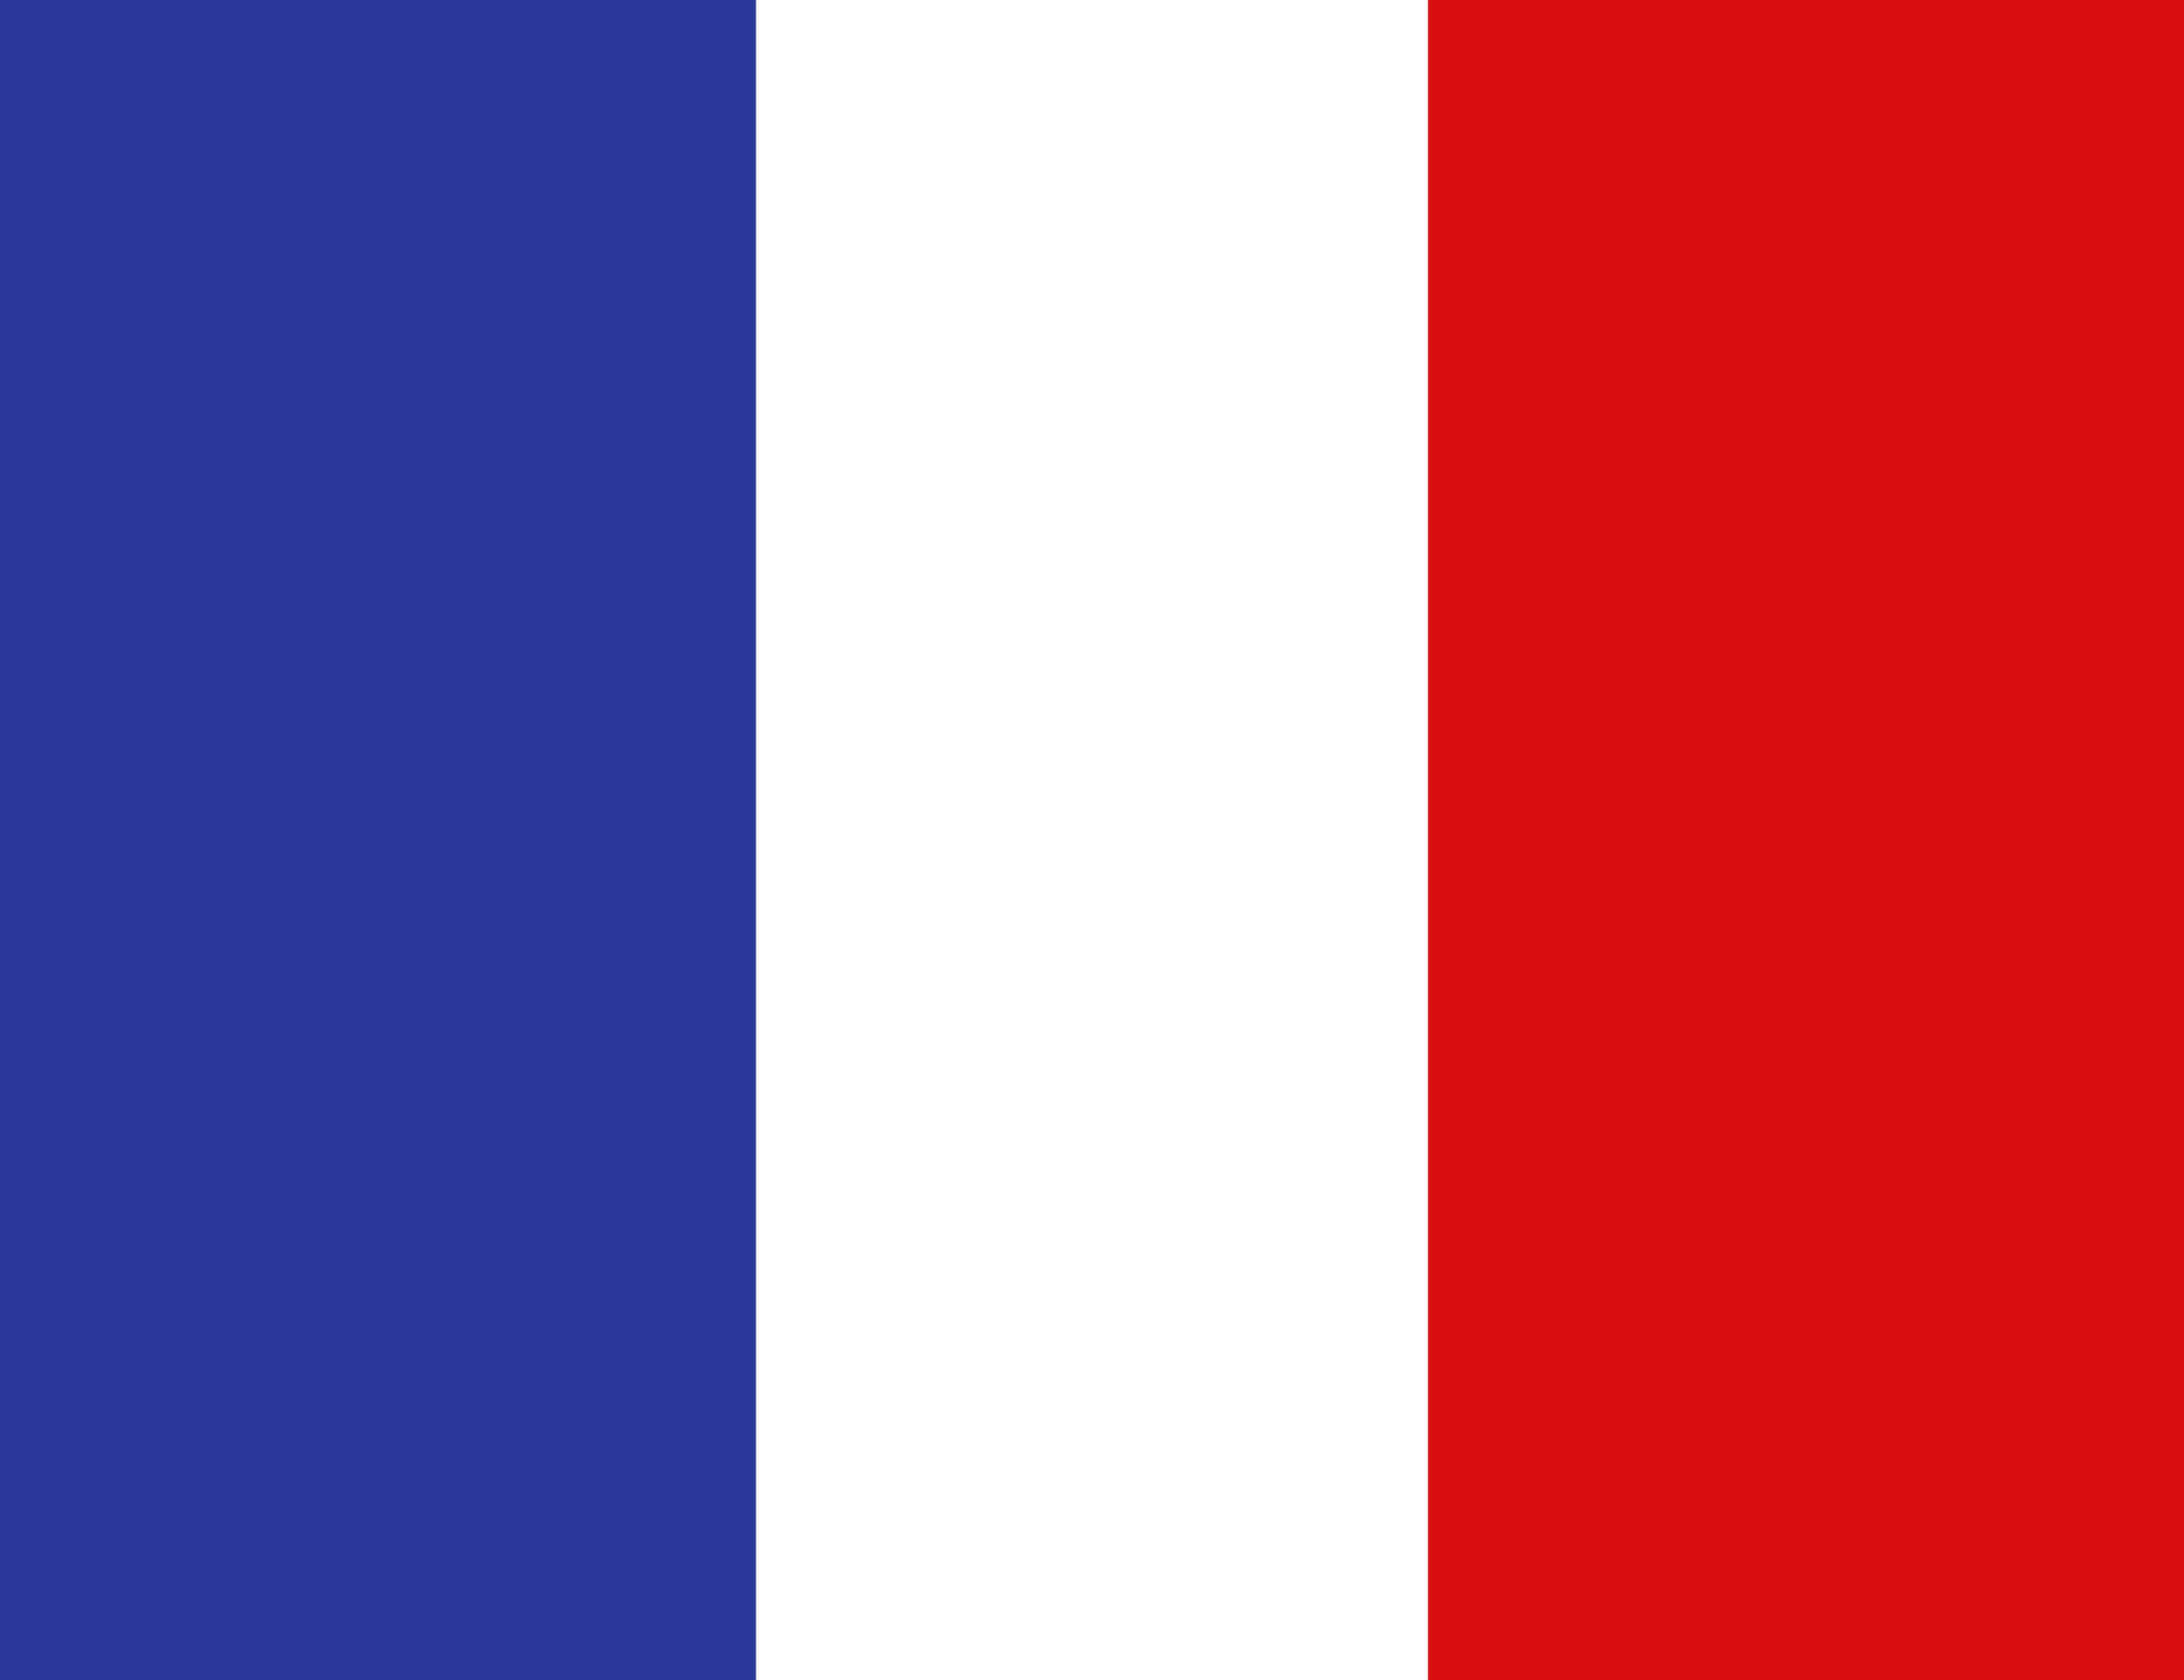 <?xml version="1.0" encoding="UTF-8"?>
<svg width="26px" height="20px" viewBox="0 0 26 20" version="1.1" xmlns="http://www.w3.org/2000/svg" xmlns:xlink="http://www.w3.org/1999/xlink">
    <!-- Generator: Sketch 46.2 (44496) - http://www.bohemiancoding.com/sketch -->
    <title>icn-flag-FR</title>
    <desc>Created with Sketch.</desc>
    <defs></defs>
    <g id="Page-1" stroke="none" stroke-width="1" fill="none" fill-rule="evenodd">
        <g id="icn-flag-FR">
            <rect id="Rectangle-4" fill="#FFFFFF" x="0" y="0" width="26" height="20"></rect>
            <rect id="Rectangle" fill="#2C3A99" x="0" y="0" width="9" height="20"></rect>
            <rect id="Rectangle" fill="#D90D0D" x="17" y="0" width="9" height="20"></rect>
        </g>
    </g>
</svg>